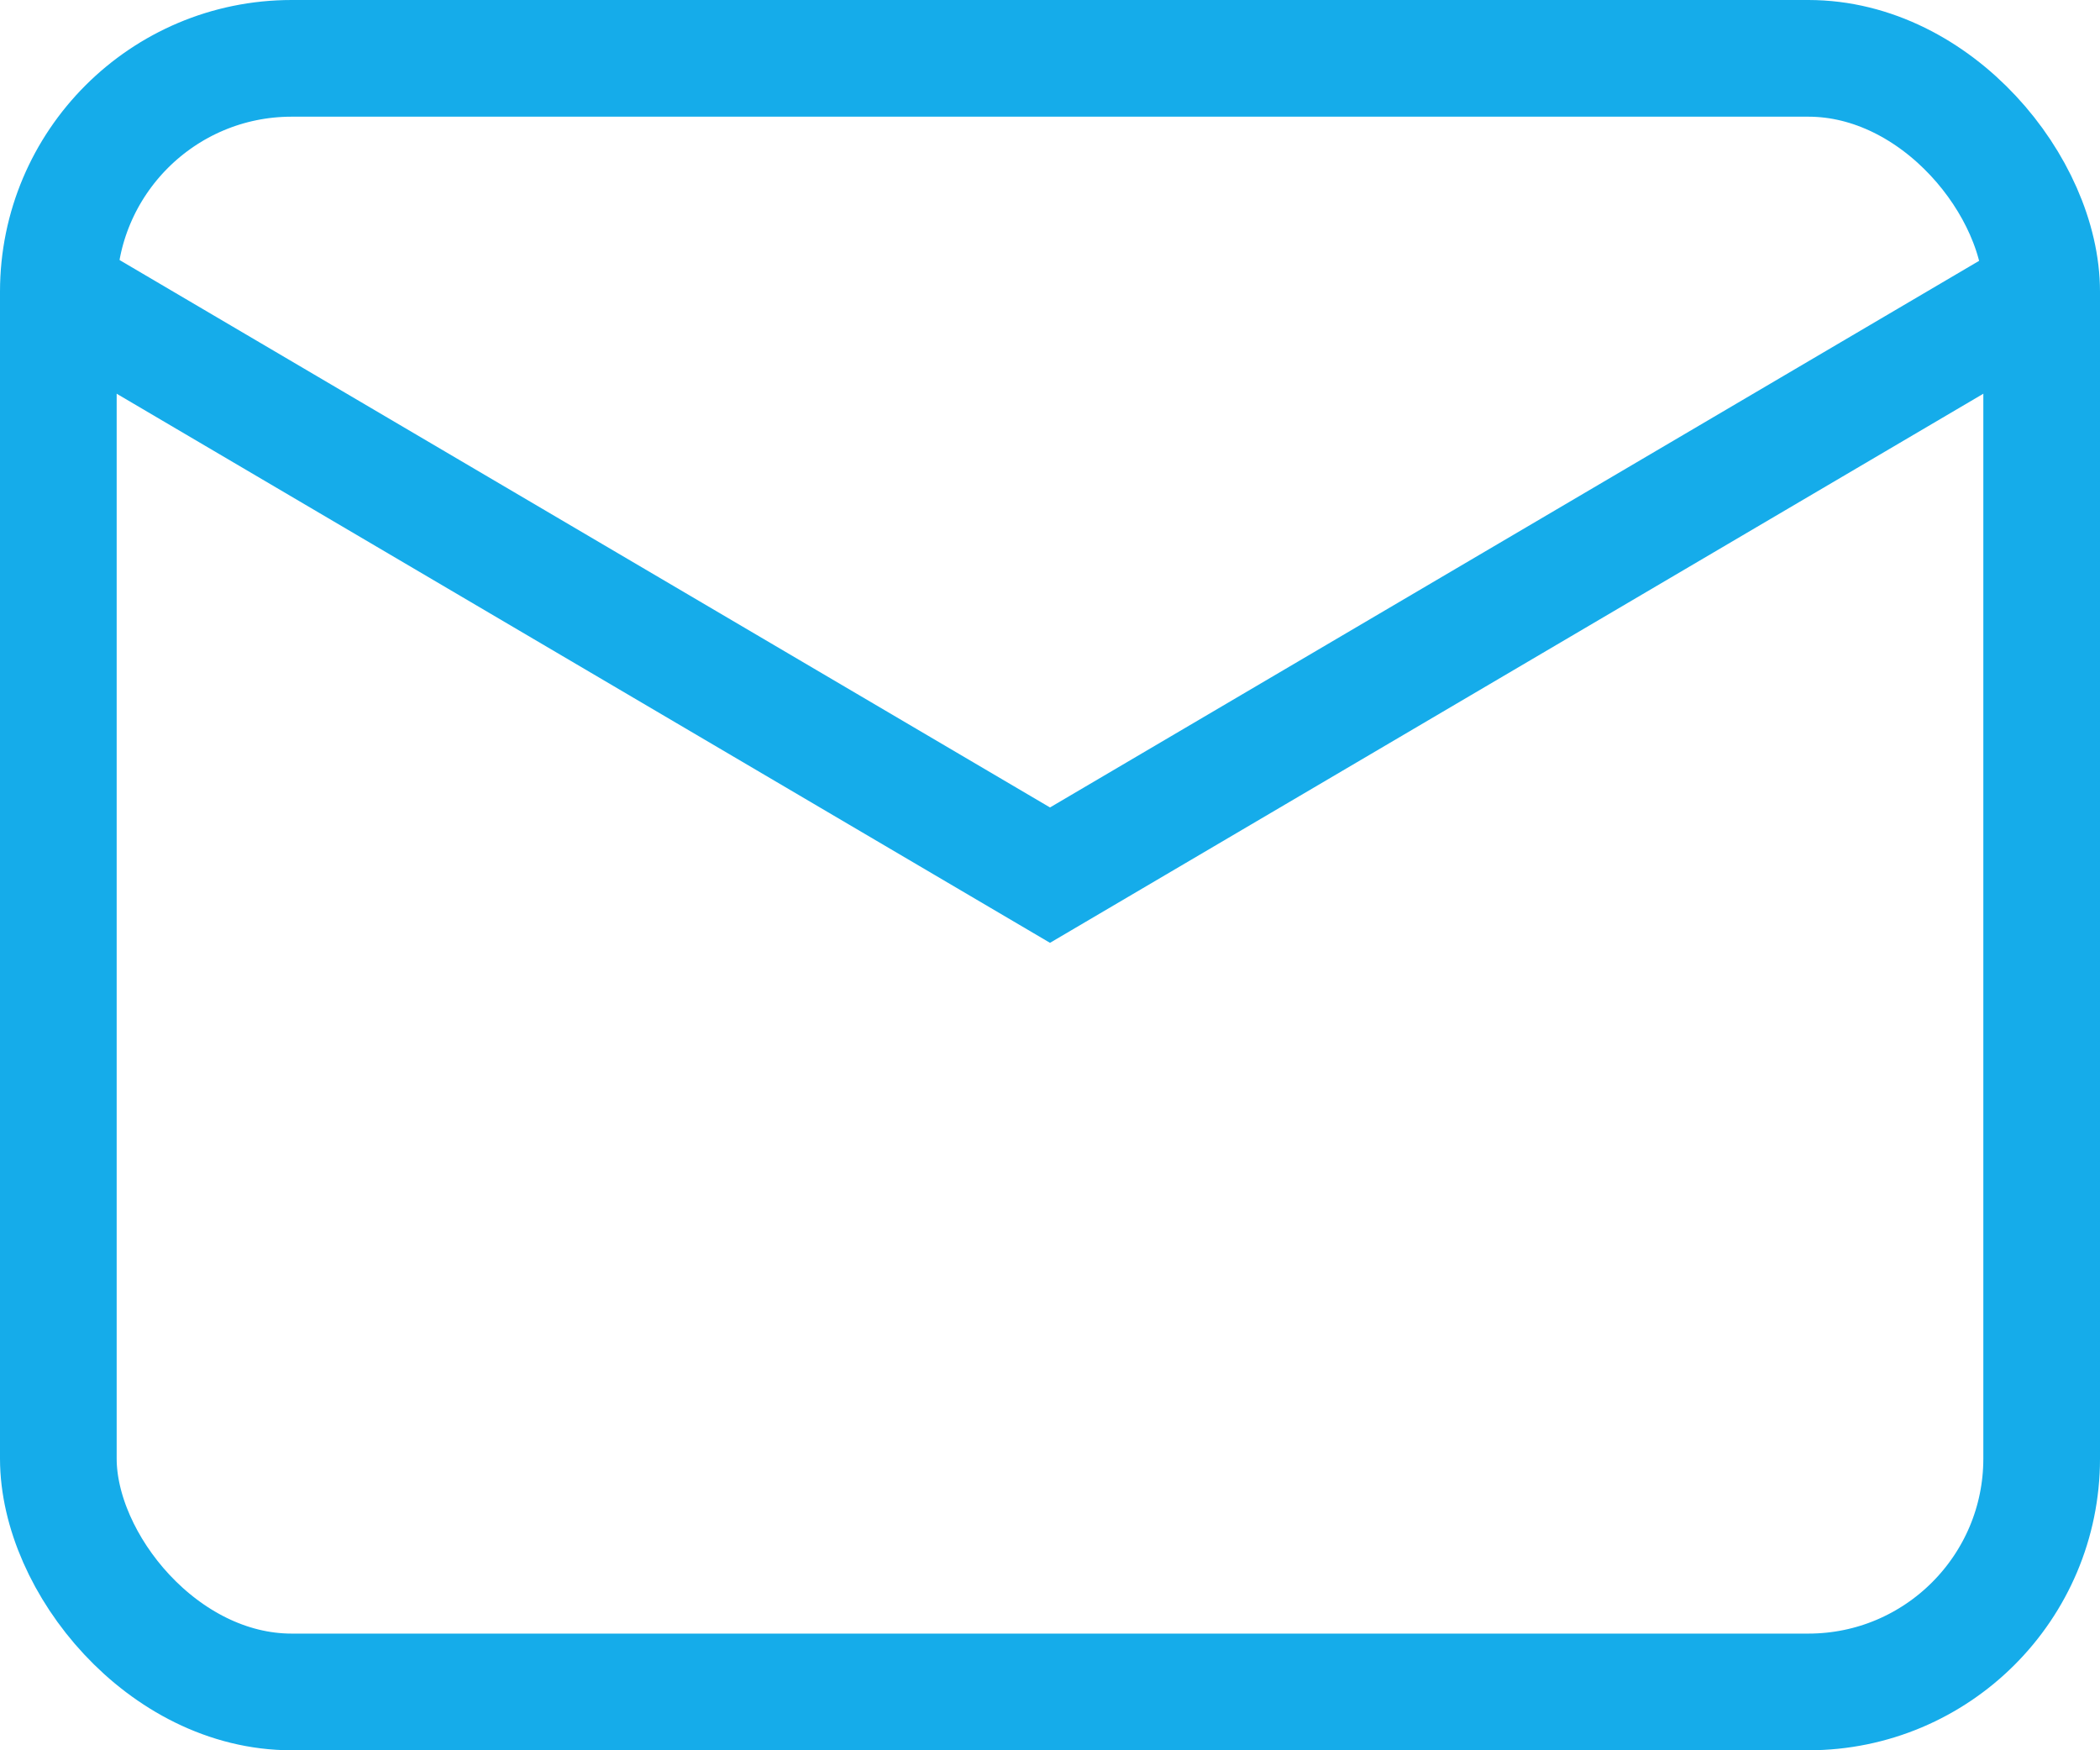 <svg xmlns="http://www.w3.org/2000/svg" xmlns:xlink="http://www.w3.org/1999/xlink" id="Group_58" data-name="Group 58" width="36" height="30" viewBox="0 0 36 30"><defs><clipPath id="clip-path"><rect id="Rectangle_47" data-name="Rectangle 47" width="36" height="30" fill="none" stroke="#15acea" stroke-width="1"></rect></clipPath></defs><g id="Group_57" data-name="Group 57" clip-path="url(#clip-path)"><rect id="Rectangle_46" data-name="Rectangle 46" width="34" height="28" rx="4" transform="translate(1 1)" fill="none" stroke="#15acea" stroke-miterlimit="10" stroke-width="2"></rect><path id="Path_306" data-name="Path 306" d="M1,5,18,15,35,5" fill="none" stroke="#15acea" stroke-miterlimit="10" stroke-width="2"></path></g></svg>